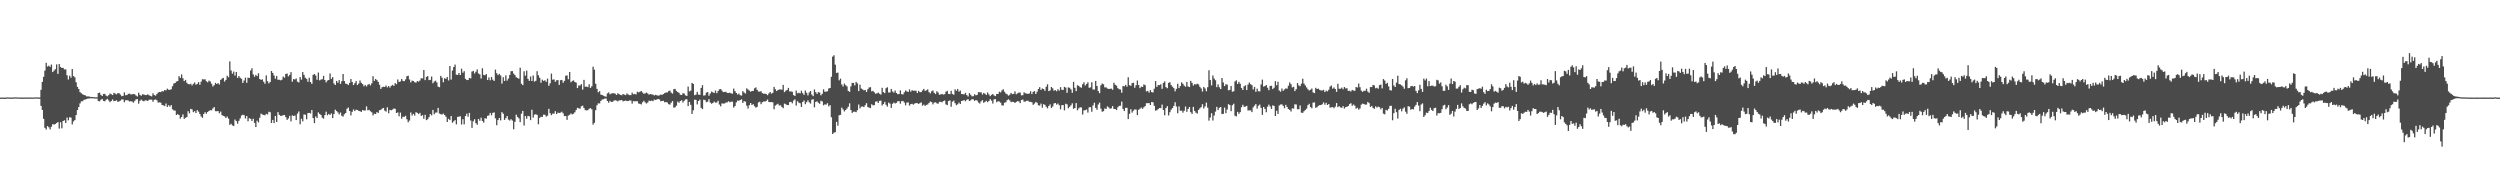 <svg xmlns="http://www.w3.org/2000/svg" width="1920" height="150"><path d="M0 74.965h1v1.000H0zM1 74.889h1v1.000H1zM2 74.968h1v1.000H2zM3 74.969h1v1.000H3zM4 74.969h1v1.000H4zM5 74.748h1v1.000H5zM6 74.842h1v1.000H6zM7 74.886h1v1.000H7zM8 74.870h1v1.000H8zM9 74.905h1v1.000H9zM10 74.800h1v1.000H10zM11 74.730h1v1.000H11zM12 74.790h1v1.000H12zM13 74.785h1v1.000H13zM14 74.900h1v1.000H14zM15 74.899h1v1.000H15zM16 74.870h1v1.000H16zM17 74.909h1v1.000H17zM18 74.894h1v1.000H18zM19 74.872h1v1.000H19zM20 74.883h1v1.000H20zM21 74.872h1v1.000H21zM22 74.839h1v1.000H22zM23 74.864h1v1.000H23zM24 74.881h1v1.000H24zM25 74.883h1v1.000H25zM26 74.853h1v1.000H26zM27 74.799h1v1.000H27zM28 74.749h1v1.000H28zM29 74.873h1v1.000H29zM30 74.856h1v1.000H30zM31 68.953h1v12.372H31zM32 62.894h1v21.551H32zM33 58.963h1v32.268H33zM34 54.214h1v43.995H34zM35 48.207h1v51.280H35zM36 51.119h1v45.714H36zM37 50.427h1v47.328H37zM38 51.361h1v48.059H38zM39 49.582h1v47.769H39zM40 55.335h1v40.028H40zM41 54.236h1v41.463H41zM42 53.156h1v42.081H42zM43 49.436h1v45.061H43zM44 56.737h1v36.999H44zM45 49.224h1v49.546H45zM46 51.418h1v42.501H46zM47 52.201h1v46.342H47zM48 52.132h1v40.819H48zM49 53.367h1v39.000H49zM50 53.265h1v41.204H50zM51 57.792h1v32.531H51zM52 61.009h1v31.389H52zM53 58.100h1v31.963H53zM54 59.628h1v30.710H54zM55 53.061h1v42.553H55zM56 58.395h1v34.887H56zM57 59.402h1v32.821H57zM58 63.161h1v25.206H58zM59 66.711h1v17.815H59zM60 68.370h1v13.850H60zM61 70.737h1v8.661H61zM62 71.644h1v6.172H62zM63 72.419h1v5.298H63zM64 72.975h1v3.661H64zM65 73.219h1v3.242H65zM66 73.979h1v2.098H66zM67 74.011h1v1.664H67zM68 74.087h1v1.606H68zM69 74.426h1v1.055H69zM70 74.458h1v1.000H70zM71 74.576h1v1.000H71zM72 74.640h1v1.000H72zM73 74.708h1v1.000H73zM74 74.685h1v1.000H74zM75 71.468h1v6.028H75zM76 71.116h1v6.762H76zM77 72.838h1v3.742H77zM78 73.751h1v2.206H78zM79 72.131h1v5.373H79zM80 72.108h1v5.716H80zM81 73.442h1v3.226H81zM82 73.996h1v1.865H82zM83 73.084h1v4.088H83zM84 71.772h1v6.720H84zM85 72.409h1v5.116H85zM86 72.994h1v3.413H86zM87 71.256h1v6.455H87zM88 71.895h1v5.600H88zM89 72.487h1v4.512H89zM90 71.453h1v6.786H90zM91 71.636h1v6.241H91zM92 72.618h1v4.701H92zM93 73.871h1v2.510H93zM94 73.627h1v2.762H94zM95 70.944h1v7.551H95zM96 73.137h1v3.888H96zM97 73.023h1v3.898H97zM98 72.092h1v5.100H98zM99 71.876h1v6.090H99zM100 72.527h1v5.202H100zM101 72.397h1v5.610H101zM102 72.154h1v6.698H102zM103 72.414h1v5.032H103zM104 73.372h1v2.927H104zM105 74.082h1v2.069H105zM106 71.216h1v8.386H106zM107 72.839h1v4.632H107zM108 73.566h1v2.926H108zM109 72.354h1v5.024H109zM110 72.673h1v5.139H110zM111 73.006h1v4.121H111zM112 72.987h1v4.137H112zM113 72.373h1v5.174H113zM114 73.144h1v3.475H114zM115 73.651h1v2.849H115zM116 74.026h1v2.542H116zM117 71.686h1v6.443H117zM118 73.006h1v3.712H118zM119 73.452h1v2.897H119zM120 72.229h1v4.844H120zM121 71.061h1v7.785H121zM122 70.584h1v7.986H122zM123 70.760h1v8.097H123zM124 69.980h1v10.655H124zM125 70.215h1v10.667H125zM126 69.145h1v12.362H126zM127 69.446h1v10.058H127zM128 68.077h1v14.059H128zM129 68.917h1v11.912H129zM130 69.028h1v12.885H130zM131 68.509h1v12.202H131zM132 66.178h1v17.752H132zM133 64.172h1v20.664H133zM134 63.727h1v21.210H134zM135 62.612h1v25.683H135zM136 62.283h1v25.337H136zM137 58.483h1v29.833H137zM138 59.811h1v31.329H138zM139 57.192h1v32.656H139zM140 60.133h1v27.736H140zM141 62.331h1v28.960H141zM142 61.335h1v29.114H142zM143 63.515h1v26.373H143zM144 64.550h1v20.843H144zM145 64.766h1v22.331H145zM146 64.306h1v19.326H146zM147 65.639h1v18.446H147zM148 64.408h1v21.753H148zM149 63.330h1v22.039H149zM150 65.061h1v21.757H150zM151 64.431h1v20.138H151zM152 63.040h1v22.715H152zM153 65.142h1v22.433H153zM154 62.645h1v26.790H154zM155 60.804h1v29.642H155zM156 61.043h1v26.510H156zM157 60.870h1v25.289H157zM158 62.365h1v24.947H158zM159 63.238h1v22.753H159zM160 61.884h1v23.316H160zM161 62.545h1v22.098H161zM162 64.290h1v20.458H162zM163 66.397h1v16.930H163zM164 65.425h1v16.826H164zM165 63.642h1v21.734H165zM166 64.517h1v20.946H166zM167 63.829h1v21.448H167zM168 64.874h1v22.100H168zM169 61.404h1v24.311H169zM170 60.363h1v28.071H170zM171 59.788h1v29.218H171zM172 62.604h1v26.776H172zM173 61.313h1v29.266H173zM174 58.162h1v31.312H174zM175 59.353h1v31.805H175zM176 47.156h1v48.743H176zM177 54.092h1v40.996H177zM178 56.574h1v39.737H178zM179 54.946h1v41.864H179zM180 58.018h1v33.779H180zM181 55.281h1v37.760H181zM182 59.806h1v35.191H182zM183 58.373h1v34.387H183zM184 59.762h1v31.177H184zM185 60.541h1v28.184H185zM186 63.718h1v24.413H186zM187 61.825h1v26.627H187zM188 59.604h1v31.372H188zM189 63.581h1v25.511H189zM190 59.586h1v33.562H190zM191 59.925h1v30.850H191zM192 54.145h1v37.150H192zM193 52.449h1v40.431H193zM194 57.132h1v34.051H194zM195 58.920h1v35.467H195zM196 57.490h1v40.090H196zM197 58.463h1v34.226H197zM198 56.250h1v37.793H198zM199 60.655h1v29.744H199zM200 61.389h1v25.836H200zM201 60.902h1v27.067H201zM202 62.759h1v25.501H202zM203 64.319h1v24.268H203zM204 57.919h1v29.533H204zM205 62.376h1v25.508H205zM206 64.071h1v21.725H206zM207 62.938h1v23.259H207zM208 54.543h1v39.939H208zM209 56.035h1v36.093H209zM210 57.988h1v36.525H210zM211 60.394h1v28.682H211zM212 58.327h1v35.382H212zM213 61.302h1v24.830H213zM214 61.215h1v27.004H214zM215 61.675h1v27.287H215zM216 61.251h1v27.709H216zM217 58.786h1v29.663H217zM218 59.669h1v28.637H218zM219 56.782h1v33.166H219zM220 56.455h1v35.626H220zM221 58.697h1v32.279H221zM222 57.485h1v31.521H222zM223 55.391h1v37.821H223zM224 62.734h1v25.873H224zM225 60.735h1v28.335H225zM226 61.044h1v27.660H226zM227 60.256h1v31.976H227zM228 62.716h1v24.519H228zM229 63.311h1v22.306H229zM230 59.195h1v36.250H230zM231 61.199h1v29.998H231zM232 55.366h1v37.813H232zM233 57.484h1v30.429H233zM234 59.687h1v28.409H234zM235 60.587h1v31.044H235zM236 62.797h1v24.103H236zM237 59.705h1v26.994H237zM238 62.962h1v24.188H238zM239 64.434h1v20.066H239zM240 57.488h1v33.163H240zM241 56.815h1v37.733H241zM242 57.996h1v31.389H242zM243 61.254h1v29.445H243zM244 55.694h1v30.621H244zM245 61.691h1v25.827H245zM246 61.126h1v27.138H246zM247 60.819h1v29.573H247zM248 58.243h1v32.915H248zM249 61.415h1v26.931H249zM250 63.234h1v22.541H250zM251 61.851h1v26.656H251zM252 61.435h1v26.042H252zM253 56.398h1v31.891H253zM254 60.571h1v26.513H254zM255 59.254h1v31.431H255zM256 64.111h1v23.509H256zM257 65.281h1v18.940H257zM258 62.139h1v23.158H258zM259 63.497h1v22.848H259zM260 61.478h1v26.379H260zM261 64.405h1v22.024H261zM262 62.386h1v26.569H262zM263 56.820h1v32.716H263zM264 62.235h1v25.502H264zM265 64.272h1v22.502H265zM266 64.426h1v19.151H266zM267 65.327h1v17.252H267zM268 63.648h1v21.595H268zM269 60.656h1v27.983H269zM270 62.950h1v22.893H270zM271 65.318h1v18.728H271zM272 63.909h1v21.405H272zM273 62.244h1v21.993H273zM274 65.327h1v19.147H274zM275 64.220h1v20.944H275zM276 61.800h1v23.622H276zM277 63.582h1v22.367H277zM278 64.560h1v19.961H278zM279 66.274h1v18.607H279zM280 65.247h1v19.589H280zM281 66.426h1v15.266H281zM282 65.070h1v19.652H282zM283 64.430h1v19.932H283zM284 65.610h1v19.825H284zM285 64.005h1v22.218H285zM286 58.503h1v30.116H286zM287 62.103h1v25.260H287zM288 60.627h1v27.001H288zM289 61.541h1v24.534H289zM290 62.883h1v23.855H290zM291 65.136h1v19.498H291zM292 68.252h1v16.128H292zM293 66.936h1v16.529H293zM294 66.613h1v16.279H294zM295 66.741h1v18.272H295zM296 65.707h1v20.000H296zM297 67.117h1v15.331H297zM298 66.034h1v20.930H298zM299 67.294h1v17.123H299zM300 65.905h1v18.848H300zM301 65.168h1v18.972H301zM302 66.001h1v17.343H302zM303 63.857h1v19.718H303zM304 64.681h1v22.119H304zM305 61.004h1v25.320H305zM306 62.977h1v26.338H306zM307 62.528h1v23.929H307zM308 60.684h1v30.484H308zM309 62.127h1v27.529H309zM310 62.344h1v27.394H310zM311 60.953h1v27.978H311zM312 58.525h1v33.101H312zM313 58.162h1v35.755H313zM314 61.054h1v31.510H314zM315 63.284h1v23.103H315zM316 61.883h1v26.839H316zM317 62.222h1v25.227H317zM318 63.199h1v25.592H318zM319 63.473h1v22.690H319zM320 62.235h1v24.468H320zM321 62.664h1v24.942H321zM322 61.830h1v24.839H322zM323 60.052h1v28.969H323zM324 60.243h1v28.162H324zM325 53.780h1v37.451H325zM326 61.532h1v26.612H326zM327 59.074h1v33.176H327zM328 58.421h1v33.151H328zM329 61.522h1v28.437H329zM330 61.325h1v26.287H330zM331 58.792h1v29.828H331zM332 63.926h1v20.507H332zM333 62.613h1v25.148H333zM334 61.968h1v24.564H334zM335 63.269h1v23.108H335zM336 66.497h1v16.386H336zM337 66.948h1v20.249H337zM338 58.255h1v29.469H338zM339 59.709h1v28.240H339zM340 63.173h1v24.065H340zM341 60.041h1v28.206H341zM342 60.581h1v29.094H342zM343 59.101h1v34.577H343zM344 61.789h1v29.433H344zM345 50.697h1v41.533H345zM346 61.159h1v27.982H346zM347 54.157h1v40.123H347zM348 51.454h1v41.714H348zM349 49.603h1v42.602H349zM350 57.352h1v38.183H350zM351 57.531h1v32.247H351zM352 56.087h1v33.500H352zM353 57.582h1v31.723H353zM354 52.794h1v42.853H354zM355 55.868h1v35.656H355zM356 54.691h1v40.773H356zM357 60.514h1v28.630H357zM358 61.477h1v25.823H358zM359 61.440h1v28.145H359zM360 59.870h1v26.822H360zM361 60.222h1v32.331H361zM362 54.980h1v43.218H362zM363 54.434h1v38.685H363zM364 56.433h1v35.153H364zM365 55.083h1v39.554H365zM366 53.275h1v42.551H366zM367 56.398h1v34.923H367zM368 57.140h1v35.562H368zM369 60.312h1v30.070H369zM370 52.417h1v40.509H370zM371 57.475h1v36.719H371zM372 57.782h1v32.999H372zM373 56.868h1v34.275H373zM374 61.452h1v27.509H374zM375 59.505h1v29.102H375zM376 61.628h1v25.111H376zM377 59.157h1v29.429H377zM378 61.162h1v25.529H378zM379 62.151h1v24.176H379zM380 53.430h1v37.481H380zM381 56.242h1v39.972H381zM382 57.717h1v34.489H382zM383 56.718h1v33.930H383zM384 57.957h1v34.525H384zM385 64.212h1v21.896H385zM386 59.267h1v28.064H386zM387 62.143h1v29.951H387zM388 57.920h1v32.816H388zM389 61.917h1v27.153H389zM390 60.315h1v31.532H390zM391 57.562h1v34.982H391zM392 54.680h1v36.875H392zM393 54.646h1v37.926H393zM394 56.551h1v42.734H394zM395 57.669h1v35.889H395zM396 59.327h1v28.721H396zM397 59.835h1v29.970H397zM398 60.447h1v30.410H398zM399 51.973h1v41.837H399zM400 64.238h1v23.100H400zM401 65.394h1v19.803H401zM402 54.751h1v41.639H402zM403 58.097h1v31.063H403zM404 54.225h1v36.938H404zM405 60.582h1v28.397H405zM406 62.106h1v27.215H406zM407 58.742h1v33.520H407zM408 62.192h1v22.093H408zM409 57.956h1v32.430H409zM410 62.645h1v25.406H410zM411 62.064h1v25.655H411zM412 54.704h1v33.552H412zM413 57.804h1v37.654H413zM414 59.758h1v30.744H414zM415 63.561h1v26.085H415zM416 61.186h1v28.624H416zM417 62.140h1v25.940H417zM418 61.619h1v26.549H418zM419 62.800h1v26.775H419zM420 60.382h1v28.462H420zM421 65.882h1v17.711H421zM422 63.968h1v22.956H422zM423 56.545h1v31.918H423zM424 61.195h1v26.058H424zM425 60.958h1v26.364H425zM426 62.811h1v22.608H426zM427 61.679h1v25.945H427zM428 61.512h1v24.947H428zM429 65.160h1v21.629H429zM430 61.601h1v24.908H430zM431 61.391h1v24.444H431zM432 63.554h1v23.538H432zM433 62.098h1v27.050H433zM434 58.150h1v31.011H434zM435 57.923h1v34.109H435zM436 60.861h1v27.935H436zM437 55.313h1v32.834H437zM438 63.198h1v23.958H438zM439 62.157h1v25.719H439zM440 61.750h1v25.576H440zM441 62.900h1v23.339H441zM442 63.506h1v20.969H442zM443 67.626h1v15.192H443zM444 65.640h1v17.582H444zM445 65.706h1v17.816H445zM446 64.606h1v17.034H446zM447 68.837h1v12.321H447zM448 61.360h1v21.563H448zM449 66.588h1v17.978H449zM450 66.498h1v18.299H450zM451 66.935h1v17.717H451zM452 64.729h1v18.793H452zM453 67.527h1v15.550H453zM454 66.274h1v17.716H454zM455 51.189h1v44.518H455zM456 53.506h1v40.784H456zM457 64.311h1v20.303H457zM458 68.236h1v12.632H458zM459 70.909h1v8.475H459zM460 69.971h1v9.515H460zM461 72.630h1v4.835H461zM462 72.945h1v3.484H462zM463 73.538h1v2.684H463zM464 73.987h1v1.747H464zM465 74.308h1v1.310H465zM466 71.750h1v5.808H466zM467 70.986h1v7.895H467zM468 72.470h1v4.937H468zM469 71.815h1v6.527H469zM470 71.646h1v6.533H470zM471 71.584h1v5.679H471zM472 72.013h1v4.984H472zM473 72.934h1v4.312H473zM474 71.645h1v6.214H474zM475 72.344h1v4.771H475zM476 72.882h1v4.176H476zM477 73.155h1v3.656H477zM478 72.174h1v5.682H478zM479 72.684h1v4.854H479zM480 73.047h1v4.187H480zM481 71.735h1v5.859H481zM482 72.552h1v5.059H482zM483 73.037h1v4.055H483zM484 73.077h1v4.150H484zM485 71.178h1v8.395H485zM486 72.405h1v5.194H486zM487 72.097h1v5.781H487zM488 72.544h1v5.180H488zM489 70.418h1v7.336H489zM490 70.973h1v8.523H490zM491 70.436h1v9.312H491zM492 69.847h1v10.390H492zM493 71.017h1v7.594H493zM494 72.061h1v5.345H494zM495 71.670h1v6.955H495zM496 71.085h1v8.402H496zM497 71.774h1v6.983H497zM498 72.762h1v4.497H498zM499 72.187h1v5.427H499zM500 72.502h1v4.762H500zM501 72.670h1v5.050H501zM502 73.301h1v3.194H502zM503 72.807h1v4.052H503zM504 73.141h1v3.235H504zM505 73.472h1v2.566H505zM506 73.229h1v3.184H506zM507 72.600h1v5.202H507zM508 72.837h1v4.659H508zM509 72.255h1v5.175H509zM510 71.471h1v7.108H510zM511 71.029h1v7.331H511zM512 71.027h1v7.725H512zM513 69.972h1v10.022H513zM514 69.556h1v10.807H514zM515 71.112h1v7.796H515zM516 71.876h1v5.759H516zM517 68.505h1v14.206H517zM518 68.249h1v14.172H518zM519 69.860h1v11.273H519zM520 70.705h1v7.340H520zM521 71.263h1v7.675H521zM522 72.770h1v4.831H522zM523 72.942h1v4.079H523zM524 71.564h1v7.207H524zM525 71.884h1v5.540H525zM526 73.255h1v3.101H526zM527 73.633h1v2.613H527zM528 66.439h1v15.074H528zM529 70.180h1v8.093H529zM530 69.573h1v10.966H530zM531 63.712h1v23.808H531zM532 64.469h1v20.235H532zM533 73.089h1v3.451H533zM534 72.675h1v3.998H534zM535 70.558h1v9.645H535zM536 72.649h1v4.907H536zM537 72.865h1v3.667H537zM538 67.528h1v15.317H538zM539 65.427h1v18.403H539zM540 73.410h1v3.131H540zM541 73.169h1v3.750H541zM542 71.109h1v7.396H542zM543 70.682h1v7.392H543zM544 73.538h1v2.601H544zM545 71.833h1v6.909H545zM546 70.372h1v9.319H546zM547 70.880h1v8.234H547zM548 71.458h1v6.585H548zM549 69.536h1v9.318H549zM550 71.578h1v7.121H550zM551 69.992h1v7.446H551zM552 68.621h1v11.660H552zM553 68.342h1v13.338H553zM554 69.622h1v9.764H554zM555 70.752h1v8.805H555zM556 70.606h1v8.835H556zM557 70.446h1v8.303H557zM558 71.370h1v7.264H558zM559 71.405h1v6.376H559zM560 71.160h1v7.380H560zM561 71.680h1v6.405H561zM562 71.943h1v6.162H562zM563 68.037h1v14.605H563zM564 69.994h1v11.451H564zM565 71.410h1v7.220H565zM566 72.582h1v4.642H566zM567 71.907h1v5.524H567zM568 73.135h1v3.691H568zM569 73.444h1v2.852H569zM570 69.992h1v9.046H570zM571 71.061h1v6.608H571zM572 71.825h1v6.268H572zM573 67.839h1v13.291H573zM574 68.751h1v14.613H574zM575 69.528h1v11.267H575zM576 70.476h1v8.619H576zM577 69.820h1v10.889H577zM578 69.846h1v10.113H578zM579 67.857h1v13.702H579zM580 67.120h1v15.581H580zM581 69.001h1v13.066H581zM582 70.305h1v8.389H582zM583 70.358h1v7.756H583zM584 70.061h1v9.954H584zM585 71.541h1v7.001H585zM586 72.000h1v5.945H586zM587 71.876h1v6.171H587zM588 72.229h1v5.234H588zM589 73.114h1v3.333H589zM590 71.734h1v6.583H590zM591 70.653h1v7.832H591zM592 71.953h1v6.369H592zM593 71.260h1v7.373H593zM594 66.697h1v17.200H594zM595 68.570h1v12.480H595zM596 69.932h1v10.393H596zM597 69.144h1v10.514H597zM598 68.732h1v12.297H598zM599 68.643h1v12.209H599zM600 68.864h1v13.306H600zM601 65.169h1v17.907H601zM602 70.764h1v8.806H602zM603 69.704h1v10.362H603zM604 69.062h1v11.628H604zM605 67.498h1v13.208H605zM606 70.270h1v8.116H606zM607 70.198h1v8.032H607zM608 70.484h1v8.861H608zM609 73.006h1v4.214H609zM610 73.718h1v2.579H610zM611 69.577h1v11.543H611zM612 71.658h1v6.078H612zM613 71.233h1v7.612H613zM614 71.704h1v7.599H614zM615 69.671h1v12.472H615zM616 71.551h1v6.774H616zM617 72.873h1v4.282H617zM618 69.555h1v10.476H618zM619 71.208h1v7.280H619zM620 73.290h1v3.752H620zM621 71.003h1v7.599H621zM622 69.913h1v9.654H622zM623 72.669h1v3.853H623zM624 73.849h1v2.334H624zM625 68.696h1v13.714H625zM626 70.810h1v7.459H626zM627 72.147h1v5.652H627zM628 70.763h1v8.155H628zM629 71.053h1v8.665H629zM630 73.224h1v4.132H630zM631 72.048h1v5.864H631zM632 68.587h1v12.285H632zM633 70.429h1v9.774H633zM634 70.340h1v10.013H634zM635 70.078h1v9.189H635zM636 67.926h1v13.808H636zM637 67.566h1v13.169H637zM638 58.983h1v31.086H638zM639 43.476h1v59.432H639zM640 42.440h1v59.466H640zM641 49.654h1v51.901H641zM642 56.038h1v37.537H642zM643 55.684h1v40.814H643zM644 61.694h1v26.830H644zM645 60.366h1v27.829H645zM646 64.894h1v17.776H646zM647 66.381h1v17.680H647zM648 64.147h1v21.441H648zM649 65.419h1v19.056H649zM650 66.342h1v17.028H650zM651 69.860h1v12.128H651zM652 70.484h1v8.885H652zM653 66.281h1v18.184H653zM654 63.635h1v23.057H654zM655 63.699h1v22.111H655zM656 65.514h1v20.233H656zM657 62.861h1v23.305H657zM658 64.058h1v20.586H658zM659 69.927h1v10.334H659zM660 65.038h1v18.203H660zM661 67.975h1v13.926H661zM662 68.650h1v13.121H662zM663 69.359h1v12.852H663zM664 69.062h1v11.717H664zM665 70.631h1v8.601H665zM666 68.520h1v13.631H666zM667 67.190h1v15.502H667zM668 66.980h1v16.009H668zM669 70.137h1v9.956H669zM670 69.780h1v11.153H670zM671 70.909h1v9.775H671zM672 71.963h1v6.106H672zM673 71.690h1v6.135H673zM674 71.106h1v7.994H674zM675 71.971h1v5.516H675zM676 72.640h1v4.635H676zM677 67.446h1v13.551H677zM678 70.759h1v9.158H678zM679 71.534h1v6.713H679zM680 67.721h1v12.755H680zM681 67.025h1v14.839H681zM682 71.037h1v7.783H682zM683 71.002h1v8.588H683zM684 68.302h1v14.565H684zM685 70.267h1v9.451H685zM686 71.130h1v7.610H686zM687 69.522h1v9.914H687zM688 71.446h1v7.519H688zM689 72.358h1v5.405H689zM690 72.237h1v5.443H690zM691 69.444h1v10.198H691zM692 72.310h1v5.407H692zM693 72.544h1v4.954H693zM694 70.899h1v7.846H694zM695 69.460h1v11.453H695zM696 70.158h1v8.661H696zM697 70.641h1v8.024H697zM698 68.657h1v12.432H698zM699 70.391h1v9.563H699zM700 69.287h1v10.435H700zM701 69.668h1v10.737H701zM702 69.693h1v9.879H702zM703 69.619h1v9.466H703zM704 71.425h1v7.833H704zM705 69.809h1v9.990H705zM706 70.733h1v8.470H706zM707 70.740h1v7.876H707zM708 69.421h1v11.734H708zM709 68.225h1v12.130H709zM710 69.862h1v11.434H710zM711 69.328h1v11.223H711zM712 68.612h1v11.606H712zM713 70.769h1v8.324H713zM714 71.742h1v6.192H714zM715 70.141h1v8.301H715zM716 69.407h1v10.753H716zM717 71.247h1v7.548H717zM718 72.247h1v6.364H718zM719 70.091h1v9.271H719zM720 71.042h1v8.639H720zM721 72.741h1v5.478H721zM722 72.500h1v5.708H722zM723 72.093h1v6.478H723zM724 72.651h1v4.985H724zM725 72.342h1v4.845H725zM726 70.411h1v9.772H726zM727 69.714h1v11.053H727zM728 72.066h1v5.530H728zM729 72.280h1v4.847H729zM730 69.736h1v12.231H730zM731 72.131h1v5.988H731zM732 72.816h1v4.442H732zM733 68.627h1v10.632H733zM734 69.749h1v11.022H734zM735 68.310h1v11.750H735zM736 70.419h1v8.363H736zM737 69.552h1v10.359H737zM738 72.167h1v5.393H738zM739 72.286h1v5.035H739zM740 72.481h1v4.374H740zM741 71.335h1v6.509H741zM742 73.031h1v3.574H742zM743 74.081h1v2.097H743zM744 71.545h1v6.016H744zM745 72.735h1v4.296H745zM746 73.965h1v2.150H746zM747 73.863h1v2.473H747zM748 72.392h1v5.106H748zM749 73.195h1v3.599H749zM750 72.848h1v4.437H750zM751 70.755h1v7.994H751zM752 70.901h1v8.593H752zM753 70.864h1v6.991H753zM754 72.577h1v4.335H754zM755 71.357h1v7.588H755zM756 71.999h1v6.223H756zM757 72.915h1v4.511H757zM758 71.038h1v7.477H758zM759 72.514h1v5.039H759zM760 73.822h1v2.254H760zM761 72.881h1v4.426H761zM762 72.192h1v7.344H762zM763 73.327h1v2.939H763zM764 73.836h1v2.309H764zM765 72.142h1v6.388H765zM766 72.209h1v5.512H766zM767 70.466h1v7.572H767zM768 70.946h1v7.913H768zM769 69.421h1v11.540H769zM770 68.515h1v12.486H770zM771 70.474h1v8.428H771zM772 71.813h1v6.749H772zM773 72.394h1v4.561H773zM774 73.454h1v2.770H774zM775 72.731h1v4.369H775zM776 71.318h1v7.131H776zM777 72.296h1v5.816H777zM778 72.106h1v6.162H778zM779 70.207h1v8.910H779zM780 72.393h1v5.846H780zM781 71.654h1v6.033H781zM782 71.070h1v6.829H782zM783 71.108h1v8.075H783zM784 73.236h1v3.584H784zM785 73.111h1v3.333H785zM786 70.896h1v7.169H786zM787 71.622h1v6.339H787zM788 71.871h1v5.531H788zM789 72.094h1v5.202H789zM790 71.759h1v6.492H790zM791 70.091h1v8.101H791zM792 72.233h1v6.356H792zM793 70.490h1v10.034H793zM794 70.005h1v9.544H794zM795 72.200h1v6.088H795zM796 70.468h1v8.483H796zM797 68.352h1v12.507H797zM798 66.899h1v14.226H798zM799 69.093h1v10.455H799zM800 67.947h1v14.765H800zM801 68.343h1v11.684H801zM802 69.738h1v10.780H802zM803 66.591h1v15.434H803zM804 64.729h1v18.457H804zM805 69.926h1v11.456H805zM806 69.442h1v10.734H806zM807 66.771h1v16.132H807zM808 67.834h1v13.971H808zM809 69.674h1v9.762H809zM810 69.175h1v9.936H810zM811 70.076h1v10.255H811zM812 68.547h1v10.957H812zM813 69.631h1v11.169H813zM814 66.986h1v16.994H814zM815 68.917h1v11.880H815zM816 69.076h1v11.618H816zM817 66.707h1v18.039H817zM818 67.300h1v12.375H818zM819 71.259h1v8.938H819zM820 67.127h1v16.005H820zM821 67.439h1v14.570H821zM822 68.667h1v12.252H822zM823 71.253h1v8.110H823zM824 62.862h1v20.744H824zM825 67.456h1v15.466H825zM826 69.994h1v9.173H826zM827 65.503h1v19.203H827zM828 65.943h1v17.331H828zM829 66.908h1v15.498H829zM830 67.368h1v15.150H830zM831 64.718h1v23.236H831zM832 63.234h1v21.597H832zM833 65.669h1v18.903H833zM834 64.514h1v19.627H834zM835 63.157h1v23.315H835zM836 67.424h1v15.015H836zM837 67.047h1v15.253H837zM838 63.193h1v22.626H838zM839 68.704h1v12.234H839zM840 68.768h1v10.124H840zM841 62.135h1v20.714H841zM842 66.035h1v18.312H842zM843 69.988h1v10.289H843zM844 71.571h1v7.222H844zM845 65.481h1v17.981H845zM846 64.105h1v21.693H846zM847 64.711h1v20.672H847zM848 67.114h1v16.185H848zM849 67.070h1v16.593H849zM850 67.943h1v13.781H850zM851 68.377h1v14.129H851zM852 68.204h1v15.327H852zM853 68.062h1v15.150H853zM854 68.914h1v12.605H854zM855 63.527h1v20.127H855zM856 65.086h1v18.602H856zM857 65.776h1v18.777H857zM858 67.679h1v14.761H858zM859 68.480h1v12.870H859zM860 68.729h1v12.461H860zM861 71.230h1v6.824H861zM862 65.990h1v17.782H862zM863 66.367h1v18.932H863zM864 65.165h1v17.662H864zM865 66.547h1v16.239H865zM866 59.352h1v32.068H866zM867 65.382h1v22.014H867zM868 65.932h1v17.920H868zM869 63.792h1v22.687H869zM870 63.531h1v21.468H870zM871 67.372h1v16.658H871zM872 65.425h1v18.725H872zM873 61.848h1v26.599H873zM874 65.287h1v19.034H874zM875 67.669h1v15.829H875zM876 66.514h1v16.129H876zM877 66.834h1v16.713H877zM878 64.808h1v17.578H878zM879 65.411h1v16.083H879zM880 70.195h1v9.038H880zM881 69.801h1v9.474H881zM882 71.129h1v8.034H882zM883 69.189h1v11.431H883zM884 70.693h1v7.687H884zM885 70.992h1v7.566H885zM886 68.093h1v13.181H886zM887 62.258h1v22.678H887zM888 66.766h1v17.902H888zM889 65.306h1v18.468H889zM890 65.407h1v17.534H890zM891 64.699h1v18.342H891zM892 68.199h1v12.129H892zM893 63.617h1v20.848H893zM894 62.534h1v25.970H894zM895 66.936h1v16.059H895zM896 67.728h1v13.807H896zM897 63.644h1v25.039H897zM898 63.120h1v23.047H898zM899 65.394h1v18.829H899zM900 66.628h1v16.354H900zM901 67.680h1v13.654H901zM902 70.166h1v8.375H902zM903 68.259h1v13.544H903zM904 64.319h1v22.674H904zM905 67.639h1v14.075H905zM906 66.112h1v18.944H906zM907 63.293h1v21.723H907zM908 64.372h1v22.137H908zM909 65.801h1v19.224H909zM910 66.623h1v15.202H910zM911 62.924h1v22.930H911zM912 66.342h1v17.374H912zM913 66.855h1v15.319H913zM914 62.105h1v24.074H914zM915 63.643h1v23.867H915zM916 65.701h1v16.387H916zM917 64.591h1v20.620H917zM918 64.906h1v21.620H918zM919 64.271h1v22.975H919zM920 64.802h1v19.620H920zM921 66.649h1v16.598H921zM922 67.894h1v14.348H922zM923 70.287h1v9.719H923zM924 66.752h1v16.555H924zM925 67.951h1v13.780H925zM926 70.077h1v8.741H926zM927 66.948h1v15.766H927zM928 53.963h1v38.706H928zM929 61.471h1v28.747H929zM930 65.563h1v21.353H930zM931 57.961h1v34.608H931zM932 60.313h1v28.407H932zM933 61.637h1v24.094H933zM934 66.931h1v15.134H934zM935 64.814h1v19.681H935zM936 67.020h1v15.786H936zM937 68.403h1v13.777H937zM938 59.906h1v27.706H938zM939 63.347h1v24.029H939zM940 66.083h1v16.562H940zM941 64.683h1v22.249H941zM942 65.038h1v19.067H942zM943 69.364h1v10.626H943zM944 69.014h1v11.673H944zM945 66.018h1v19.373H945zM946 70.429h1v10.357H946zM947 70.082h1v9.600H947zM948 62.548h1v26.323H948zM949 61.717h1v27.686H949zM950 64.459h1v21.431H950zM951 62.840h1v24.633H951zM952 64.304h1v21.790H952zM953 67.535h1v14.854H953zM954 69.116h1v11.352H954zM955 66.228h1v15.807H955zM956 65.549h1v16.358H956zM957 69.146h1v12.147H957zM958 64.994h1v19.843H958zM959 63.385h1v21.379H959zM960 64.666h1v20.091H960zM961 65.434h1v20.672H961zM962 68.662h1v13.772H962zM963 66.765h1v14.353H963zM964 70.503h1v9.396H964zM965 68.114h1v15.293H965zM966 70.116h1v11.096H966zM967 70.172h1v10.120H967zM968 64.852h1v18.013H968zM969 61.156h1v27.077H969zM970 66.491h1v15.689H970zM971 66.099h1v17.583H971zM972 65.274h1v20.921H972zM973 67.356h1v14.632H973zM974 69.264h1v11.052H974zM975 65.977h1v15.785H975zM976 65.852h1v17.817H976zM977 68.387h1v12.489H977zM978 67.405h1v13.968H978zM979 62.306h1v26.762H979zM980 65.500h1v19.539H980zM981 62.783h1v24.711H981zM982 69.534h1v11.475H982zM983 70.399h1v9.909H983zM984 67.996h1v12.123H984zM985 69.731h1v11.561H985zM986 68.633h1v14.450H986zM987 67.865h1v12.692H987zM988 68.086h1v14.097H988zM989 65.832h1v17.907H989zM990 63.258h1v21.144H990zM991 64.654h1v21.030H991zM992 67.126h1v16.063H992zM993 66.651h1v16.736H993zM994 69.935h1v10.209H994zM995 68.526h1v11.717H995zM996 63.760h1v20.177H996zM997 65.594h1v18.257H997zM998 66.186h1v14.815H998zM999 64.238h1v22.294H999zM1000 60.452h1v26.230H1000zM1001 64.144h1v21.300H1001zM1002 65.584h1v18.842H1002zM1003 67.193h1v16.278H1003zM1004 68.597h1v12.178H1004zM1005 69.482h1v10.222H1005zM1006 68.941h1v13.323H1006zM1007 68.019h1v15.113H1007zM1008 70.967h1v7.837H1008zM1009 71.523h1v7.132H1009zM1010 67.443h1v15.363H1010zM1011 68.369h1v13.951H1011zM1012 68.023h1v13.228H1012zM1013 69.007h1v11.734H1013zM1014 69.421h1v11.246H1014zM1015 69.518h1v10.548H1015zM1016 68.987h1v9.661H1016zM1017 70.706h1v9.744H1017zM1018 69.592h1v9.384H1018zM1019 70.204h1v10.450H1019zM1020 68.938h1v10.915H1020zM1021 66.502h1v16.210H1021zM1022 65.703h1v16.745H1022zM1023 68.119h1v14.092H1023zM1024 67.155h1v15.990H1024zM1025 68.341h1v13.587H1025zM1026 70.517h1v8.627H1026zM1027 64.379h1v17.874H1027zM1028 68.131h1v13.437H1028zM1029 68.143h1v14.338H1029zM1030 67.280h1v15.543H1030zM1031 68.548h1v12.949H1031zM1032 66.814h1v16.610H1032zM1033 67.891h1v14.335H1033zM1034 67.780h1v14.226H1034zM1035 69.812h1v11.587H1035zM1036 69.617h1v10.374H1036zM1037 70.300h1v8.956H1037zM1038 69.021h1v12.227H1038zM1039 69.574h1v10.721H1039zM1040 69.755h1v11.393H1040zM1041 66.790h1v16.670H1041zM1042 67.232h1v15.498H1042zM1043 64.127h1v20.076H1043zM1044 66.994h1v16.301H1044zM1045 69.575h1v10.798H1045zM1046 70.579h1v8.968H1046zM1047 69.691h1v10.251H1047zM1048 69.712h1v10.665H1048zM1049 68.102h1v12.201H1049zM1050 70.313h1v7.997H1050zM1051 71.252h1v7.963H1051zM1052 66.866h1v15.271H1052zM1053 66.887h1v14.462H1053zM1054 65.237h1v17.621H1054zM1055 65.625h1v17.940H1055zM1056 67.774h1v13.918H1056zM1057 67.391h1v15.215H1057zM1058 68.151h1v13.696H1058zM1059 65.359h1v17.038H1059zM1060 64.898h1v19.068H1060zM1061 67.888h1v15.022H1061zM1062 60.743h1v26.559H1062zM1063 61.842h1v25.942H1063zM1064 64.429h1v19.965H1064zM1065 63.606h1v21.271H1065zM1066 66.376h1v17.194H1066zM1067 69.229h1v12.086H1067zM1068 69.530h1v11.701H1068zM1069 60.658h1v31.732H1069zM1070 65.651h1v21.278H1070zM1071 66.801h1v16.768H1071zM1072 63.456h1v22.715H1072zM1073 58.147h1v32.878H1073zM1074 64.567h1v19.845H1074zM1075 64.799h1v18.695H1075zM1076 65.519h1v20.000H1076zM1077 66.431h1v17.018H1077zM1078 68.143h1v14.320H1078zM1079 61.693h1v24.084H1079zM1080 60.101h1v27.309H1080zM1081 67.725h1v13.811H1081zM1082 67.539h1v14.400H1082zM1083 66.251h1v18.050H1083zM1084 65.940h1v17.792H1084zM1085 66.522h1v17.512H1085zM1086 66.061h1v15.804H1086zM1087 69.856h1v10.688H1087zM1088 71.494h1v6.893H1088zM1089 69.367h1v11.717H1089zM1090 65.105h1v20.289H1090zM1091 68.241h1v12.028H1091zM1092 70.536h1v8.871H1092zM1093 60.357h1v29.499H1093zM1094 61.726h1v26.823H1094zM1095 60.309h1v26.195H1095zM1096 66.232h1v20.569H1096zM1097 62.263h1v22.975H1097zM1098 66.089h1v16.630H1098zM1099 65.721h1v18.728H1099zM1100 65.784h1v19.492H1100zM1101 66.471h1v16.552H1101zM1102 66.176h1v16.542H1102zM1103 61.269h1v27.481H1103zM1104 61.768h1v25.123H1104zM1105 64.263h1v22.722H1105zM1106 63.298h1v23.400H1106zM1107 66.244h1v17.601H1107zM1108 69.735h1v11.328H1108zM1109 69.733h1v10.769H1109zM1110 65.095h1v18.814H1110zM1111 66.358h1v16.253H1111zM1112 69.038h1v11.703H1112zM1113 64.206h1v24.033H1113zM1114 60.313h1v26.982H1114zM1115 64.560h1v20.640H1115zM1116 62.232h1v27.274H1116zM1117 62.699h1v23.016H1117zM1118 68.030h1v15.577H1118zM1119 68.004h1v12.535H1119zM1120 66.624h1v17.103H1120zM1121 65.447h1v17.465H1121zM1122 71.043h1v8.357H1122zM1123 68.565h1v13.115H1123zM1124 67.338h1v15.508H1124zM1125 67.865h1v15.501H1125zM1126 65.401h1v19.726H1126zM1127 65.410h1v19.856H1127zM1128 70.496h1v9.580H1128zM1129 70.633h1v8.797H1129zM1130 68.916h1v11.185H1130zM1131 69.254h1v9.763H1131zM1132 71.777h1v6.672H1132zM1133 72.090h1v6.200H1133zM1134 68.459h1v16.013H1134zM1135 68.119h1v15.150H1135zM1136 67.735h1v12.980H1136zM1137 68.163h1v14.781H1137zM1138 66.585h1v14.734H1138zM1139 70.826h1v8.811H1139zM1140 72.080h1v6.428H1140zM1141 68.938h1v11.992H1141zM1142 69.979h1v9.420H1142zM1143 69.782h1v10.472H1143zM1144 68.394h1v13.298H1144zM1145 64.702h1v20.803H1145zM1146 66.377h1v15.895H1146zM1147 70.359h1v9.258H1147zM1148 69.782h1v9.028H1148zM1149 70.474h1v8.586H1149zM1150 71.158h1v7.237H1150zM1151 67.319h1v15.426H1151zM1152 67.813h1v15.021H1152zM1153 69.680h1v11.825H1153zM1154 69.016h1v12.642H1154zM1155 67.505h1v15.738H1155zM1156 64.579h1v17.519H1156zM1157 66.414h1v16.053H1157zM1158 67.122h1v14.871H1158zM1159 63.555h1v21.297H1159zM1160 66.665h1v16.325H1160zM1161 69.177h1v12.180H1161zM1162 61.583h1v22.687H1162zM1163 66.831h1v15.326H1163zM1164 70.544h1v9.405H1164zM1165 61.848h1v23.383H1165zM1166 58.378h1v34.572H1166zM1167 58.973h1v32.561H1167zM1168 63.354h1v23.642H1168zM1169 62.745h1v24.740H1169zM1170 64.247h1v22.315H1170zM1171 63.605h1v22.225H1171zM1172 64.159h1v21.812H1172zM1173 65.136h1v19.301H1173zM1174 64.065h1v21.645H1174zM1175 61.887h1v26.850H1175zM1176 63.644h1v21.748H1176zM1177 65.603h1v17.473H1177zM1178 64.486h1v19.207H1178zM1179 65.311h1v18.425H1179zM1180 64.050h1v23.491H1180zM1181 65.073h1v21.751H1181zM1182 64.896h1v20.911H1182zM1183 61.627h1v24.111H1183zM1184 64.787h1v21.380H1184zM1185 64.821h1v21.875H1185zM1186 65.080h1v21.091H1186zM1187 65.427h1v20.278H1187zM1188 60.698h1v29.032H1188zM1189 63.328h1v24.917H1189zM1190 61.468h1v25.111H1190zM1191 61.654h1v25.014H1191zM1192 64.144h1v20.229H1192zM1193 63.521h1v24.199H1193zM1194 54.632h1v41.333H1194zM1195 61.778h1v26.866H1195zM1196 64.332h1v17.888H1196zM1197 65.555h1v19.140H1197zM1198 59.316h1v32.330H1198zM1199 58.642h1v30.470H1199zM1200 58.395h1v31.501H1200zM1201 54.326h1v39.678H1201zM1202 54.822h1v40.363H1202zM1203 56.705h1v39.535H1203zM1204 53.644h1v46.907H1204zM1205 57.975h1v37.917H1205zM1206 51.287h1v41.656H1206zM1207 50.158h1v44.920H1207zM1208 51.778h1v42.979H1208zM1209 55.409h1v41.137H1209zM1210 50.872h1v43.359H1210zM1211 57.387h1v41.536H1211zM1212 53.262h1v44.262H1212zM1213 53.783h1v41.608H1213zM1214 52.489h1v44.503H1214zM1215 50.115h1v48.830H1215zM1216 59.189h1v31.265H1216zM1217 59.366h1v31.362H1217zM1218 58.480h1v28.730H1218zM1219 63.599h1v19.060H1219zM1220 64.799h1v19.259H1220zM1221 68.355h1v14.868H1221zM1222 67.031h1v17.381H1222zM1223 67.146h1v16.959H1223zM1224 67.281h1v16.709H1224zM1225 66.153h1v19.596H1225zM1226 60.654h1v24.530H1226zM1227 62.581h1v26.856H1227zM1228 62.801h1v24.464H1228zM1229 66.283h1v17.391H1229zM1230 62.936h1v23.503H1230zM1231 62.859h1v25.842H1231zM1232 61.745h1v28.707H1232zM1233 61.921h1v28.761H1233zM1234 53.932h1v39.730H1234zM1235 51.572h1v45.783H1235zM1236 55.799h1v38.061H1236zM1237 63.917h1v21.233H1237zM1238 59.739h1v29.191H1238zM1239 62.272h1v23.760H1239zM1240 62.179h1v30.586H1240zM1241 60.018h1v32.408H1241zM1242 56.394h1v39.753H1242zM1243 54.786h1v36.377H1243zM1244 54.202h1v41.986H1244zM1245 51.921h1v45.076H1245zM1246 54.777h1v41.011H1246zM1247 52.490h1v43.461H1247zM1248 51.951h1v43.369H1248zM1249 49.851h1v47.073H1249zM1250 52.605h1v45.267H1250zM1251 52.091h1v45.134H1251zM1252 51.974h1v48.487H1252zM1253 55.130h1v39.264H1253zM1254 50.969h1v43.081H1254zM1255 58.855h1v33.746H1255zM1256 55.766h1v32.745H1256zM1257 59.771h1v32.697H1257zM1258 61.923h1v27.675H1258zM1259 61.493h1v24.104H1259zM1260 66.079h1v17.366H1260zM1261 63.127h1v22.251H1261zM1262 65.395h1v18.897H1262zM1263 63.280h1v23.240H1263zM1264 65.118h1v18.006H1264zM1265 62.823h1v22.221H1265zM1266 62.579h1v25.345H1266zM1267 61.475h1v24.134H1267zM1268 65.406h1v19.806H1268zM1269 64.441h1v22.190H1269zM1270 65.936h1v20.142H1270zM1271 60.534h1v26.536H1271zM1272 59.878h1v30.300H1272zM1273 61.667h1v28.971H1273zM1274 54.515h1v39.784H1274zM1275 47.316h1v48.867H1275zM1276 53.664h1v40.020H1276zM1277 64.093h1v20.636H1277zM1278 61.861h1v26.074H1278zM1279 56.361h1v30.481H1279zM1280 58.416h1v27.698H1280zM1281 56.773h1v32.782H1281zM1282 60.604h1v27.898H1282zM1283 58.211h1v34.452H1283zM1284 51.690h1v39.951H1284zM1285 55.716h1v35.949H1285zM1286 55.767h1v35.330H1286zM1287 59.005h1v30.634H1287zM1288 54.483h1v35.667H1288zM1289 54.893h1v37.211H1289zM1290 55.978h1v35.523H1290zM1291 52.751h1v41.974H1291zM1292 55.293h1v34.645H1292zM1293 57.010h1v36.344H1293zM1294 52.897h1v36.661H1294zM1295 56.615h1v36.755H1295zM1296 56.506h1v34.930H1296zM1297 52.759h1v36.445H1297zM1298 57.812h1v29.695H1298zM1299 62.450h1v25.030H1299zM1300 53.800h1v35.970H1300zM1301 62.958h1v23.231H1301zM1302 62.545h1v23.013H1302zM1303 63.890h1v23.085H1303zM1304 63.236h1v22.961H1304zM1305 59.463h1v29.406H1305zM1306 58.749h1v31.400H1306zM1307 59.488h1v30.570H1307zM1308 62.351h1v27.193H1308zM1309 48.328h1v49.041H1309zM1310 49.973h1v51.306H1310zM1311 56.589h1v35.199H1311zM1312 59.827h1v30.266H1312zM1313 60.126h1v33.210H1313zM1314 51.144h1v45.234H1314zM1315 47.308h1v51.826H1315zM1316 55.540h1v40.442H1316zM1317 62.291h1v25.976H1317zM1318 60.830h1v29.344H1318zM1319 56.197h1v39.046H1319zM1320 57.595h1v37.145H1320zM1321 55.498h1v40.634H1321zM1322 55.763h1v39.637H1322zM1323 52.165h1v43.926H1323zM1324 50.957h1v45.489H1324zM1325 52.903h1v43.800H1325zM1326 50.293h1v46.555H1326zM1327 52.929h1v45.120H1327zM1328 55.973h1v42.080H1328zM1329 55.020h1v42.622H1329zM1330 53.531h1v47.470H1330zM1331 51.462h1v51.556H1331zM1332 50.621h1v52.490H1332zM1333 52.983h1v49.017H1333zM1334 56.645h1v39.366H1334zM1335 60.156h1v30.473H1335zM1336 59.572h1v30.816H1336zM1337 65.126h1v20.011H1337zM1338 66.281h1v16.352H1338zM1339 64.031h1v21.691H1339zM1340 61.204h1v26.507H1340zM1341 62.138h1v25.240H1341zM1342 67.610h1v15.398H1342zM1343 64.318h1v23.437H1343zM1344 54.862h1v38.850H1344zM1345 57.326h1v36.631H1345zM1346 60.300h1v28.124H1346zM1347 65.959h1v17.414H1347zM1348 62.547h1v22.030H1348zM1349 61.901h1v24.105H1349zM1350 63.549h1v23.816H1350zM1351 62.107h1v25.830H1351zM1352 59.392h1v31.631H1352zM1353 60.175h1v28.705H1353zM1354 57.806h1v36.910H1354zM1355 58.444h1v36.742H1355zM1356 51.524h1v45.652H1356zM1357 57.003h1v33.325H1357zM1358 57.200h1v33.846H1358zM1359 59.972h1v29.543H1359zM1360 53.352h1v38.502H1360zM1361 58.117h1v34.933H1361zM1362 58.030h1v36.324H1362zM1363 55.433h1v38.938H1363zM1364 57.548h1v33.895H1364zM1365 52.603h1v41.384H1365zM1366 56.923h1v34.977H1366zM1367 56.797h1v39.986H1367zM1368 58.265h1v33.715H1368zM1369 58.889h1v31.040H1369zM1370 58.242h1v30.222H1370zM1371 59.531h1v33.203H1371zM1372 59.112h1v32.388H1372zM1373 56.444h1v36.890H1373zM1374 57.984h1v32.458H1374zM1375 61.062h1v25.988H1375zM1376 62.883h1v28.460H1376zM1377 62.992h1v23.361H1377zM1378 64.668h1v20.444H1378zM1379 64.905h1v22.443H1379zM1380 63.409h1v21.597H1380zM1381 64.179h1v20.189H1381zM1382 64.500h1v19.606H1382zM1383 63.348h1v22.957H1383zM1384 63.468h1v21.666H1384zM1385 64.344h1v21.087H1385zM1386 62.996h1v23.509H1386zM1387 63.915h1v22.486H1387zM1388 64.771h1v23.297H1388zM1389 62.095h1v26.127H1389zM1390 62.558h1v24.774H1390zM1391 64.161h1v21.379H1391zM1392 63.306h1v27.994H1392zM1393 60.263h1v27.536H1393zM1394 63.136h1v22.071H1394zM1395 62.380h1v24.049H1395zM1396 63.433h1v21.362H1396zM1397 64.697h1v20.750H1397zM1398 63.085h1v23.825H1398zM1399 63.885h1v22.312H1399zM1400 66.164h1v18.087H1400zM1401 65.583h1v17.831H1401zM1402 67.080h1v16.777H1402zM1403 64.153h1v18.787H1403zM1404 65.876h1v18.107H1404zM1405 66.215h1v18.025H1405zM1406 65.649h1v18.007H1406zM1407 63.954h1v20.199H1407zM1408 63.147h1v21.074H1408zM1409 65.355h1v18.889H1409zM1410 64.425h1v19.635H1410zM1411 65.254h1v18.342H1411zM1412 65.253h1v19.513H1412zM1413 64.474h1v21.771H1413zM1414 62.465h1v22.617H1414zM1415 64.765h1v18.947H1415zM1416 65.845h1v18.185H1416zM1417 65.678h1v19.438H1417zM1418 66.731h1v17.340H1418zM1419 67.754h1v13.843H1419zM1420 68.548h1v13.941H1420zM1421 67.652h1v14.070H1421zM1422 69.271h1v11.829H1422zM1423 69.206h1v10.365H1423zM1424 69.153h1v11.326H1424zM1425 68.826h1v13.416H1425zM1426 67.846h1v14.993H1426zM1427 69.839h1v9.300H1427zM1428 69.464h1v9.680H1428zM1429 71.548h1v6.932H1429zM1430 69.934h1v10.769H1430zM1431 70.950h1v7.766H1431zM1432 70.966h1v8.149H1432zM1433 71.739h1v6.138H1433zM1434 73.015h1v3.664H1434zM1435 72.553h1v4.335H1435zM1436 69.831h1v10.061H1436zM1437 66.891h1v13.771H1437zM1438 69.550h1v9.540H1438zM1439 69.179h1v10.548H1439zM1440 67.193h1v14.848H1440zM1441 68.078h1v13.298H1441zM1442 67.301h1v14.273H1442zM1443 67.563h1v13.585H1443zM1444 66.761h1v15.006H1444zM1445 65.781h1v18.520H1445zM1446 66.058h1v18.216H1446zM1447 66.216h1v19.179H1447zM1448 61.682h1v25.735H1448zM1449 62.529h1v26.901H1449zM1450 61.098h1v27.475H1450zM1451 59.605h1v30.003H1451zM1452 60.362h1v30.476H1452zM1453 56.125h1v35.372H1453zM1454 58.970h1v31.233H1454zM1455 58.857h1v31.452H1455zM1456 54.760h1v36.021H1456zM1457 61.504h1v29.966H1457zM1458 62.894h1v24.543H1458zM1459 61.808h1v29.793H1459zM1460 63.396h1v24.858H1460zM1461 61.336h1v24.285H1461zM1462 60.932h1v27.215H1462zM1463 62.948h1v24.357H1463zM1464 62.240h1v24.826H1464zM1465 62.381h1v25.188H1465zM1466 62.450h1v23.576H1466zM1467 59.479h1v29.475H1467zM1468 62.823h1v23.095H1468zM1469 52.409h1v38.992H1469zM1470 58.539h1v34.880H1470zM1471 60.141h1v31.185H1471zM1472 58.110h1v31.120H1472zM1473 61.699h1v26.641H1473zM1474 65.095h1v20.002H1474zM1475 64.799h1v21.041H1475zM1476 63.666h1v24.879H1476zM1477 63.639h1v22.333H1477zM1478 64.829h1v19.705H1478zM1479 64.800h1v23.426H1479zM1480 62.938h1v20.549H1480zM1481 63.102h1v26.161H1481zM1482 60.088h1v28.365H1482zM1483 56.956h1v34.395H1483zM1484 61.649h1v26.559H1484zM1485 58.006h1v32.787H1485zM1486 57.185h1v33.912H1486zM1487 57.138h1v33.737H1487zM1488 52.469h1v42.103H1488zM1489 54.286h1v42.076H1489zM1490 55.226h1v38.561H1490zM1491 55.529h1v38.498H1491zM1492 56.967h1v34.153H1492zM1493 58.600h1v31.321H1493zM1494 60.336h1v28.697H1494zM1495 59.734h1v27.864H1495zM1496 62.164h1v27.161H1496zM1497 61.101h1v28.452H1497zM1498 58.820h1v31.045H1498zM1499 63.785h1v24.032H1499zM1500 65.394h1v20.185H1500zM1501 59.258h1v27.438H1501zM1502 60.947h1v26.376H1502zM1503 63.664h1v23.519H1503zM1504 59.750h1v30.145H1504zM1505 62.149h1v22.554H1505zM1506 58.261h1v32.286H1506zM1507 58.867h1v30.755H1507zM1508 57.760h1v33.545H1508zM1509 60.347h1v26.351H1509zM1510 58.227h1v30.118H1510zM1511 50.072h1v49.737H1511zM1512 58.746h1v31.353H1512zM1513 60.646h1v27.019H1513zM1514 63.230h1v25.742H1514zM1515 61.844h1v27.178H1515zM1516 61.110h1v23.711H1516zM1517 63.833h1v22.392H1517zM1518 62.047h1v29.709H1518zM1519 63.344h1v24.791H1519zM1520 67.560h1v16.188H1520zM1521 62.622h1v22.442H1521zM1522 59.926h1v28.629H1522zM1523 60.078h1v29.153H1523zM1524 59.986h1v29.618H1524zM1525 58.542h1v32.004H1525zM1526 62.212h1v25.940H1526zM1527 62.916h1v24.719H1527zM1528 66.607h1v18.000H1528zM1529 62.384h1v26.059H1529zM1530 63.342h1v22.778H1530zM1531 62.968h1v23.597H1531zM1532 51.350h1v47.219H1532zM1533 52.186h1v44.956H1533zM1534 60.001h1v30.178H1534zM1535 57.803h1v34.349H1535zM1536 58.872h1v31.969H1536zM1537 63.001h1v24.121H1537zM1538 64.624h1v20.809H1538zM1539 59.909h1v27.315H1539zM1540 58.748h1v29.729H1540zM1541 64.657h1v20.806H1541zM1542 63.515h1v22.159H1542zM1543 61.228h1v26.872H1543zM1544 61.844h1v26.418H1544zM1545 58.790h1v32.305H1545zM1546 60.063h1v29.309H1546zM1547 62.569h1v25.025H1547zM1548 65.191h1v19.957H1548zM1549 62.426h1v25.000H1549zM1550 61.254h1v26.631H1550zM1551 62.870h1v24.104H1551zM1552 63.222h1v26.741H1552zM1553 56.701h1v36.813H1553zM1554 54.730h1v37.921H1554zM1555 58.601h1v29.708H1555zM1556 61.068h1v28.494H1556zM1557 61.192h1v25.528H1557zM1558 62.820h1v23.457H1558zM1559 62.651h1v24.276H1559zM1560 57.862h1v30.445H1560zM1561 63.113h1v23.528H1561zM1562 65.071h1v19.426H1562zM1563 60.838h1v28.208H1563zM1564 60.658h1v28.701H1564zM1565 61.674h1v26.542H1565zM1566 61.076h1v26.388H1566zM1567 60.212h1v34.471H1567zM1568 62.937h1v25.877H1568zM1569 63.437h1v22.728H1569zM1570 64.891h1v24.406H1570zM1571 63.348h1v23.825H1571zM1572 63.560h1v22.562H1572zM1573 63.166h1v20.518H1573zM1574 57.133h1v33.827H1574zM1575 58.144h1v31.604H1575zM1576 64.001h1v21.873H1576zM1577 61.293h1v27.944H1577zM1578 60.086h1v32.335H1578zM1579 65.278h1v20.680H1579zM1580 66.052h1v16.775H1580zM1581 63.807h1v19.991H1581zM1582 65.924h1v21.091H1582zM1583 66.168h1v17.158H1583zM1584 60.095h1v25.529H1584zM1585 62.266h1v23.792H1585zM1586 65.066h1v20.942H1586zM1587 63.623h1v24.435H1587zM1588 63.826h1v24.021H1588zM1589 63.536h1v24.475H1589zM1590 64.106h1v21.502H1590zM1591 61.316h1v22.895H1591zM1592 64.927h1v19.725H1592zM1593 66.312h1v19.633H1593zM1594 63.048h1v22.351H1594zM1595 60.751h1v26.179H1595zM1596 61.358h1v27.530H1596zM1597 62.572h1v25.373H1597zM1598 61.462h1v24.881H1598zM1599 60.685h1v26.313H1599zM1600 63.232h1v23.312H1600zM1601 61.110h1v25.362H1601zM1602 65.128h1v19.447H1602zM1603 64.600h1v21.355H1603zM1604 67.999h1v15.154H1604zM1605 64.551h1v18.373H1605zM1606 66.017h1v18.048H1606zM1607 63.599h1v21.636H1607zM1608 65.694h1v19.142H1608zM1609 63.396h1v22.704H1609zM1610 64.866h1v20.543H1610zM1611 64.946h1v18.741H1611zM1612 63.629h1v20.955H1612zM1613 64.864h1v19.419H1613zM1614 62.500h1v22.894H1614zM1615 66.433h1v16.200H1615zM1616 59.802h1v28.353H1616zM1617 61.225h1v24.794H1617zM1618 61.462h1v25.996H1618zM1619 57.938h1v34.254H1619zM1620 61.704h1v24.998H1620zM1621 58.385h1v30.078H1621zM1622 61.424h1v25.530H1622zM1623 60.425h1v28.941H1623zM1624 57.604h1v33.620H1624zM1625 58.024h1v30.682H1625zM1626 60.666h1v30.351H1626zM1627 58.409h1v29.188H1627zM1628 58.172h1v29.500H1628zM1629 63.111h1v25.341H1629zM1630 63.738h1v24.574H1630zM1631 61.446h1v26.791H1631zM1632 62.415h1v26.267H1632zM1633 60.544h1v31.048H1633zM1634 61.857h1v25.617H1634zM1635 59.530h1v33.732H1635zM1636 58.861h1v30.755H1636zM1637 58.391h1v31.571H1637zM1638 57.698h1v31.036H1638zM1639 57.884h1v34.736H1639zM1640 57.997h1v36.229H1640zM1641 60.212h1v31.266H1641zM1642 60.839h1v27.960H1642zM1643 60.051h1v28.479H1643zM1644 59.799h1v30.338H1644zM1645 60.547h1v27.361H1645zM1646 62.724h1v22.459H1646zM1647 60.319h1v24.480H1647zM1648 61.413h1v25.819H1648zM1649 57.819h1v29.940H1649zM1650 58.016h1v36.418H1650zM1651 60.449h1v30.800H1651zM1652 54.628h1v38.939H1652zM1653 59.035h1v30.174H1653zM1654 55.742h1v37.394H1654zM1655 60.796h1v27.576H1655zM1656 54.445h1v38.573H1656zM1657 50.102h1v45.033H1657zM1658 51.853h1v44.623H1658zM1659 53.273h1v37.047H1659zM1660 53.991h1v42.013H1660zM1661 55.268h1v37.846H1661zM1662 54.850h1v39.099H1662zM1663 60.252h1v32.683H1663zM1664 58.019h1v35.592H1664zM1665 57.555h1v32.763H1665zM1666 61.639h1v28.758H1666zM1667 62.663h1v24.294H1667zM1668 60.311h1v26.826H1668zM1669 60.296h1v29.430H1669zM1670 59.778h1v31.640H1670zM1671 57.511h1v34.680H1671zM1672 56.958h1v37.500H1672zM1673 57.753h1v32.640H1673zM1674 59.749h1v34.063H1674zM1675 53.516h1v40.544H1675zM1676 58.488h1v34.336H1676zM1677 58.073h1v34.133H1677zM1678 56.232h1v35.730H1678zM1679 55.180h1v39.774H1679zM1680 58.415h1v34.822H1680zM1681 59.174h1v32.213H1681zM1682 58.169h1v32.782H1682zM1683 57.163h1v33.803H1683zM1684 57.474h1v33.183H1684zM1685 58.928h1v34.761H1685zM1686 59.308h1v30.324H1686zM1687 56.474h1v31.294H1687zM1688 62.840h1v24.898H1688zM1689 56.989h1v37.144H1689zM1690 61.661h1v28.976H1690zM1691 59.468h1v28.680H1691zM1692 56.887h1v35.271H1692zM1693 61.688h1v24.878H1693zM1694 61.545h1v29.141H1694zM1695 62.786h1v24.115H1695zM1696 61.044h1v29.016H1696zM1697 61.053h1v26.772H1697zM1698 61.049h1v28.353H1698zM1699 61.434h1v27.741H1699zM1700 52.866h1v44.225H1700zM1701 56.951h1v37.647H1701zM1702 56.686h1v36.976H1702zM1703 55.316h1v36.621H1703zM1704 58.494h1v30.940H1704zM1705 62.432h1v24.565H1705zM1706 57.942h1v31.984H1706zM1707 59.227h1v34.234H1707zM1708 63.919h1v23.194H1708zM1709 59.167h1v28.346H1709zM1710 59.145h1v30.011H1710zM1711 58.045h1v32.474H1711zM1712 60.927h1v29.060H1712zM1713 59.309h1v31.646H1713zM1714 59.348h1v30.392H1714zM1715 59.422h1v31.991H1715zM1716 60.983h1v25.619H1716zM1717 63.254h1v22.623H1717zM1718 60.831h1v26.600H1718zM1719 62.737h1v23.531H1719zM1720 57.358h1v37.205H1720zM1721 60.878h1v31.664H1721zM1722 60.713h1v26.400H1722zM1723 54.987h1v37.256H1723zM1724 62.447h1v25.181H1724zM1725 59.885h1v29.199H1725zM1726 62.122h1v25.029H1726zM1727 58.177h1v30.820H1727zM1728 64.249h1v21.146H1728zM1729 62.306h1v22.387H1729zM1730 59.407h1v31.495H1730zM1731 57.600h1v30.627H1731zM1732 60.132h1v27.527H1732zM1733 59.894h1v29.259H1733zM1734 60.155h1v30.474H1734zM1735 63.637h1v21.705H1735zM1736 64.578h1v22.420H1736zM1737 64.319h1v20.264H1737zM1738 63.530h1v21.450H1738zM1739 62.454h1v25.194H1739zM1740 64.298h1v21.031H1740zM1741 60.606h1v31.805H1741zM1742 63.464h1v23.924H1742zM1743 63.496h1v23.704H1743zM1744 64.768h1v19.659H1744zM1745 63.179h1v23.662H1745zM1746 63.435h1v21.745H1746zM1747 66.297h1v17.369H1747zM1748 67.048h1v16.609H1748zM1749 66.854h1v14.710H1749zM1750 66.829h1v16.196H1750zM1751 66.716h1v18.184H1751zM1752 66.289h1v16.624H1752zM1753 66.981h1v14.299H1753zM1754 67.165h1v15.422H1754zM1755 66.103h1v15.403H1755zM1756 68.060h1v15.632H1756zM1757 67.533h1v13.200H1757zM1758 64.080h1v19.970H1758zM1759 65.026h1v17.887H1759zM1760 63.545h1v23.892H1760zM1761 56.259h1v37.719H1761zM1762 56.811h1v33.057H1762zM1763 68.128h1v14.254H1763zM1764 69.638h1v11.800H1764zM1765 70.931h1v9.691H1765zM1766 70.684h1v7.275H1766zM1767 72.784h1v4.023H1767zM1768 73.510h1v2.777H1768zM1769 71.290h1v8.188H1769zM1770 66.439h1v16.561H1770zM1771 66.306h1v15.644H1771zM1772 69.163h1v11.199H1772zM1773 69.837h1v9.474H1773zM1774 70.845h1v8.580H1774zM1775 70.545h1v7.935H1775zM1776 71.095h1v6.814H1776zM1777 71.567h1v7.053H1777zM1778 71.670h1v6.140H1778zM1779 71.432h1v6.431H1779zM1780 72.133h1v5.325H1780zM1781 72.664h1v4.600H1781zM1782 71.964h1v5.242H1782zM1783 72.315h1v4.779H1783zM1784 71.312h1v7.765H1784zM1785 70.585h1v8.233H1785zM1786 70.312h1v8.821H1786zM1787 70.988h1v8.191H1787zM1788 71.093h1v10.944H1788zM1789 70.696h1v8.530H1789zM1790 69.689h1v8.708H1790zM1791 69.723h1v10.930H1791zM1792 67.469h1v12.812H1792zM1793 69.274h1v11.533H1793zM1794 69.351h1v10.970H1794zM1795 68.116h1v13.747H1795zM1796 68.656h1v12.097H1796zM1797 67.478h1v14.908H1797zM1798 69.118h1v11.606H1798zM1799 68.241h1v12.826H1799zM1800 67.042h1v14.272H1800zM1801 66.802h1v15.768H1801zM1802 67.367h1v15.864H1802zM1803 66.061h1v19.053H1803zM1804 67.320h1v17.425H1804zM1805 62.511h1v21.754H1805zM1806 63.781h1v20.154H1806zM1807 59.464h1v28.198H1807zM1808 61.859h1v24.907H1808zM1809 61.453h1v26.150H1809zM1810 62.048h1v25.871H1810zM1811 62.041h1v25.788H1811zM1812 60.010h1v28.055H1812zM1813 57.991h1v33.750H1813zM1814 55.162h1v37.023H1814zM1815 57.765h1v32.948H1815zM1816 57.099h1v36.040H1816zM1817 58.174h1v31.903H1817zM1818 52.472h1v42.805H1818zM1819 58.817h1v33.466H1819zM1820 52.956h1v36.154H1820zM1821 58.948h1v29.305H1821zM1822 58.610h1v32.159H1822zM1823 62.804h1v24.560H1823zM1824 58.562h1v32.805H1824zM1825 58.510h1v30.577H1825zM1826 60.850h1v27.147H1826zM1827 59.580h1v30.530H1827zM1828 61.278h1v27.834H1828zM1829 61.759h1v25.342H1829zM1830 57.961h1v33.828H1830zM1831 63.423h1v23.344H1831zM1832 63.476h1v20.428H1832zM1833 62.974h1v23.239H1833zM1834 64.297h1v21.487H1834zM1835 64.086h1v19.070H1835zM1836 68.707h1v12.069H1836zM1837 70.185h1v9.901H1837zM1838 71.570h1v6.537H1838zM1839 71.659h1v6.618H1839zM1840 71.936h1v6.246H1840zM1841 73.258h1v3.110H1841zM1842 69.452h1v13.902H1842zM1843 62.007h1v32.190H1843zM1844 52.315h1v47.156H1844zM1845 43.656h1v58.246H1845zM1846 48.268h1v60.915H1846zM1847 47.036h1v56.977H1847zM1848 46.929h1v56.062H1848zM1849 49.422h1v56.208H1849zM1850 40.781h1v64.493H1850zM1851 47.930h1v51.761H1851zM1852 43.527h1v56.992H1852zM1853 46.758h1v55.681H1853zM1854 44.049h1v61.478H1854zM1855 52.233h1v44.396H1855zM1856 50.549h1v50.760H1856zM1857 49.050h1v50.387H1857zM1858 49.562h1v46.569H1858zM1859 48.431h1v50.874H1859zM1860 52.997h1v44.295H1860zM1861 51.055h1v47.095H1861zM1862 55.173h1v47.783H1862zM1863 50.492h1v48.792H1863zM1864 51.968h1v46.333H1864zM1865 44.300h1v53.863H1865zM1866 47.575h1v57.477H1866zM1867 47.753h1v49.783H1867zM1868 48.558h1v47.879H1868zM1869 50.502h1v52.068H1869zM1870 47.943h1v51.552H1870zM1871 46.718h1v49.402H1871zM1872 49.798h1v46.833H1872zM1873 52.155h1v45.729H1873zM1874 45.529h1v63.050H1874zM1875 43.074h1v69.512H1875zM1876 51.010h1v48.368H1876zM1877 59.442h1v32.570H1877zM1878 62.270h1v24.559H1878zM1879 64.274h1v17.628H1879zM1880 70.208h1v10.684H1880zM1881 71.284h1v7.505H1881zM1882 72.083h1v4.847H1882zM1883 72.809h1v3.797H1883zM1884 73.645h1v2.512H1884zM1885 74.004h1v1.696H1885zM1886 74.152h1v1.321H1886zM1887 74.274h1v1.180H1887zM1888 74.447h1v1.000H1888zM1889 74.629h1v1.000H1889zM1890 74.737h1v1.000H1890zM1891 74.770h1v1.000H1891zM1892 74.801h1v1.000H1892zM1893 74.824h1v1.000H1893zM1894 74.850h1v1.000H1894zM1895 74.879h1v1.000H1895zM1896 74.909h1v1.000H1896zM1897 74.929h1v1.000H1897zM1898 74.919h1v1.000H1898zM1899 74.937h1v1.000H1899zM1900 74.943h1v1.000H1900zM1901 74.929h1v1.000H1901zM1902 74.913h1v1.000H1902zM1903 74.918h1v1.000H1903zM1904 74.934h1v1.000H1904zM1905 74.920h1v1.000H1905zM1906 74.923h1v1.000H1906zM1907 74.928h1v1.000H1907zM1908 74.919h1v1.000H1908zM1909 74.915h1v1.000H1909zM1910 74.933h1v1.000H1910zM1911 74.914h1v1.000H1911zM1912 74.922h1v1.000H1912zM1913 74.922h1v1.000H1913zM1914 74.922h1v1.000H1914zM1915 74.906h1v1.000H1915zM1916 74.676h1v1.000H1916zM1917 74.917h1v1.000H1917zM1918 74.970h1v1.000H1918zM1919 74.980h1v1.000H1919z" fill="#4a4a4a"/></svg>